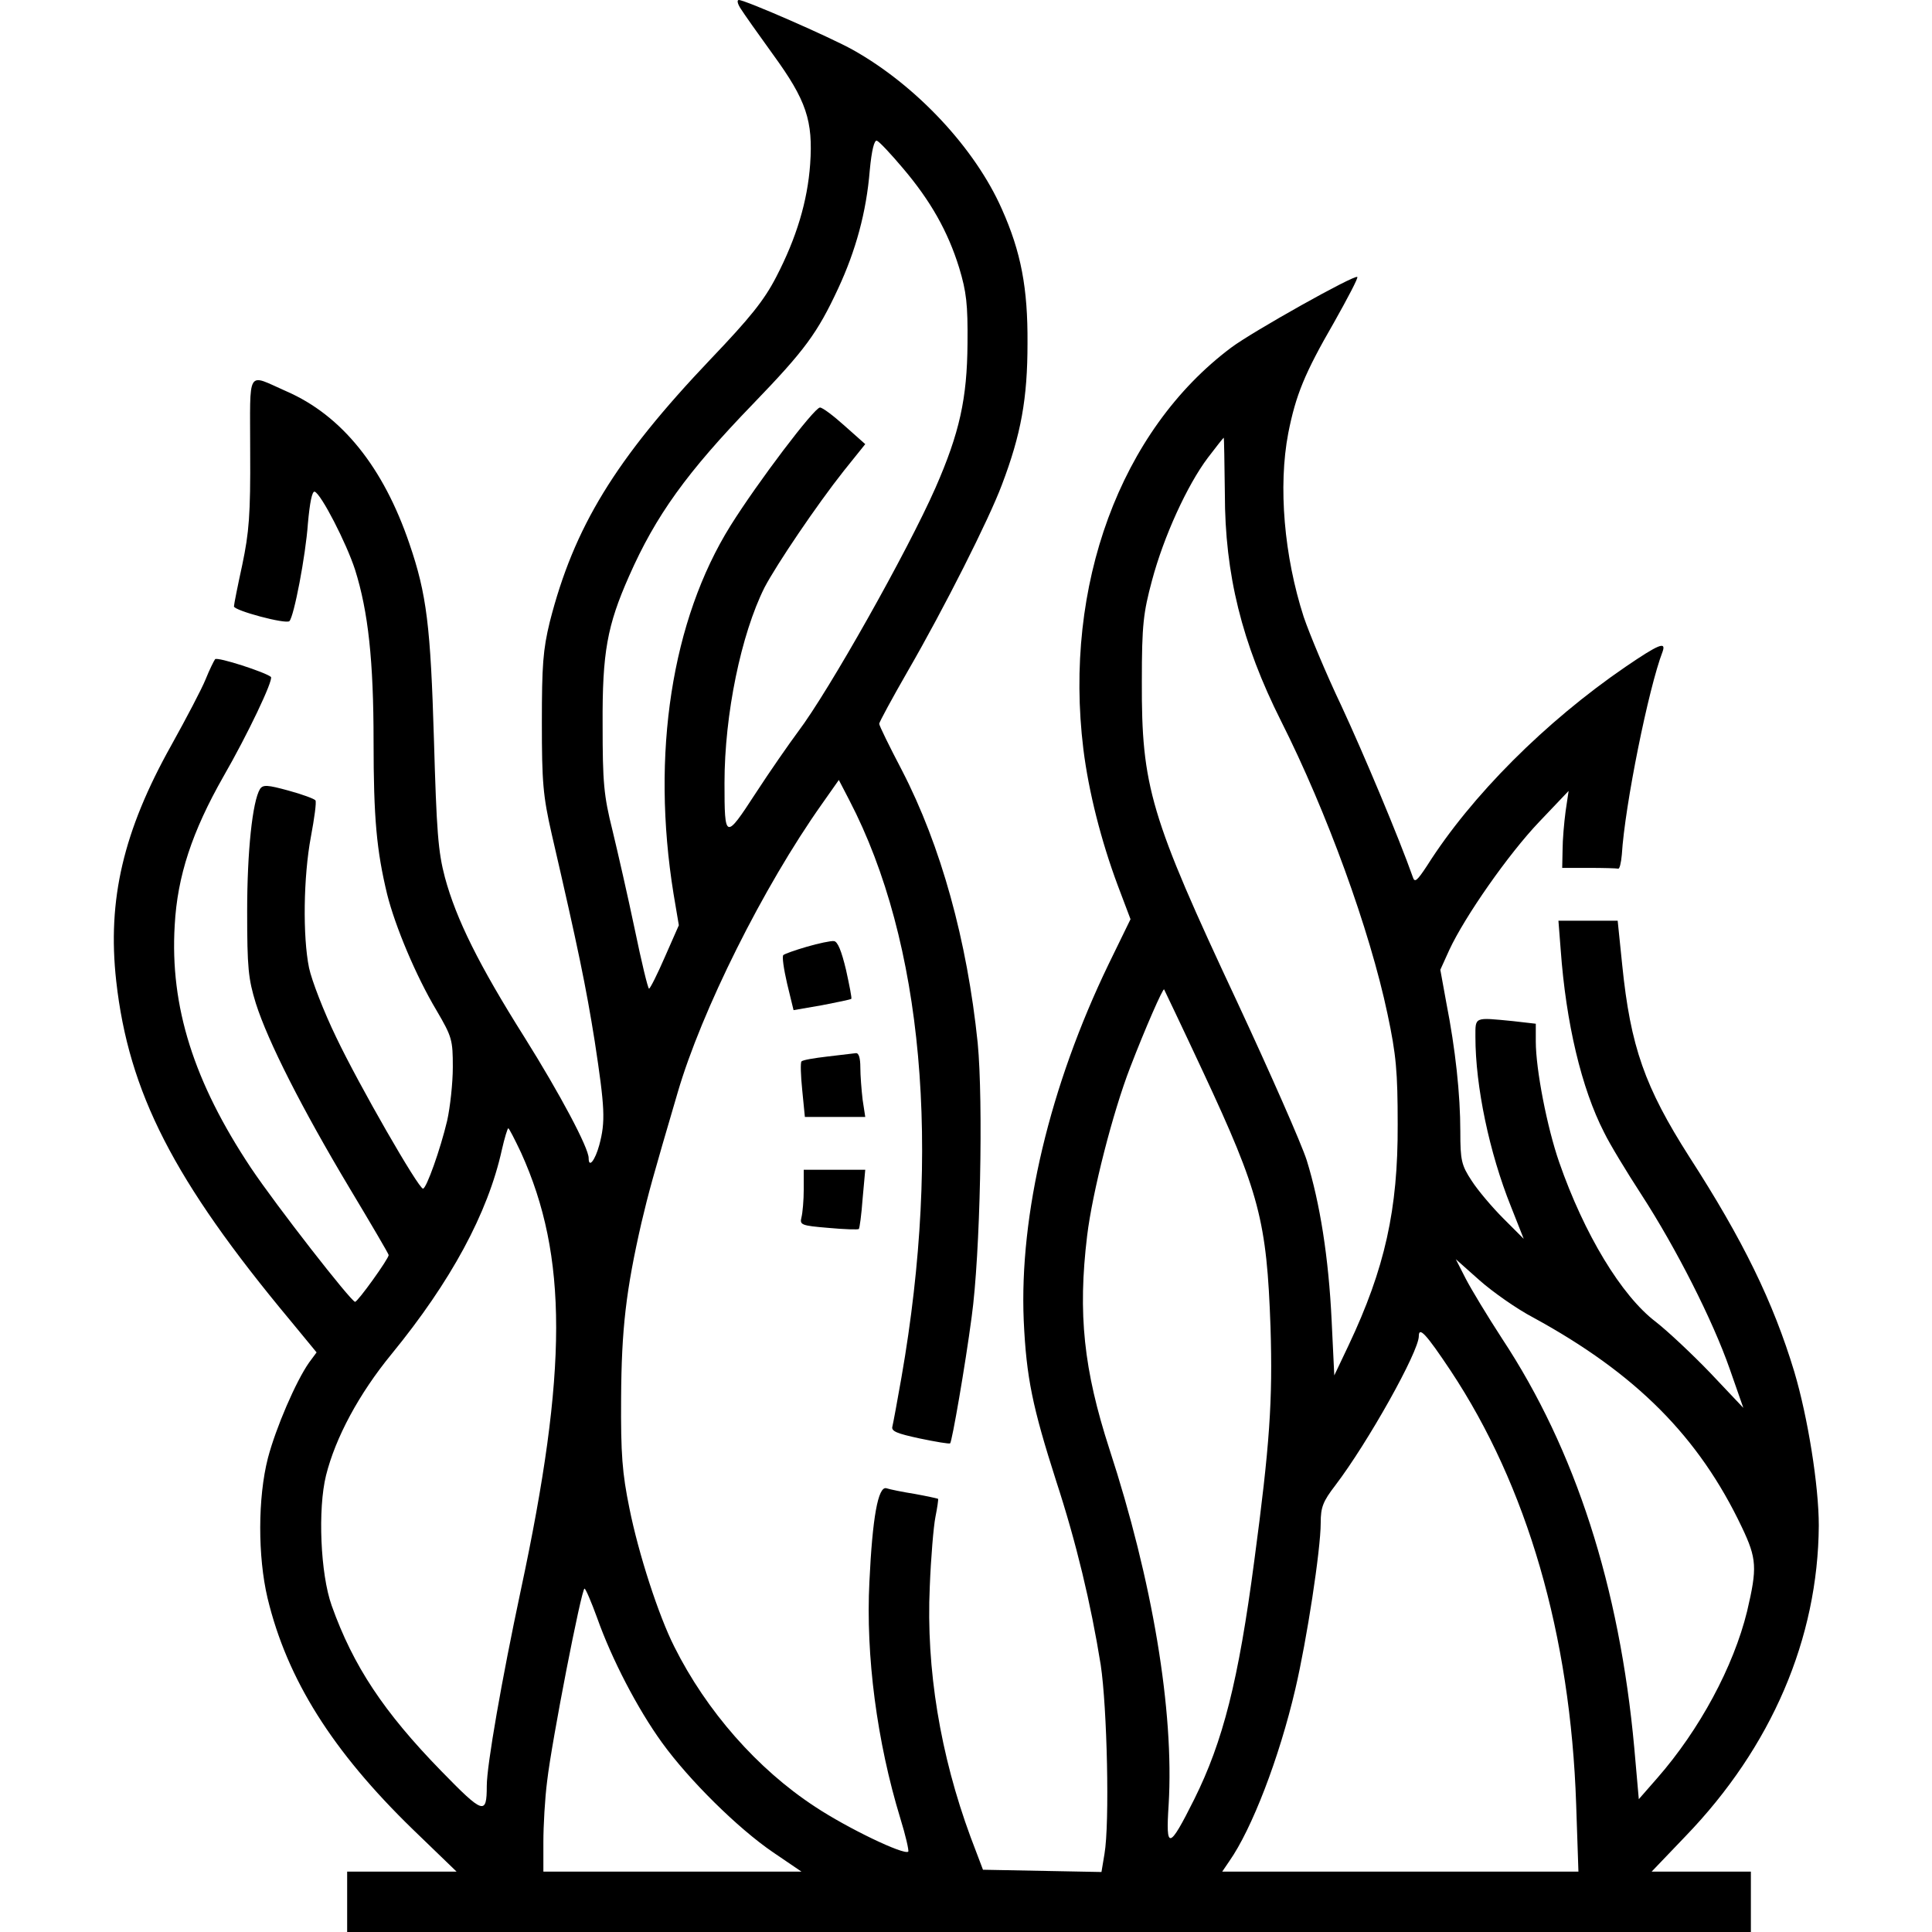 <?xml version="1.0" encoding="UTF-8" standalone="no"?>
<svg xmlns="http://www.w3.org/2000/svg" version="1.0" width="512pt" height="512pt" viewBox="0 0 512 512" preserveAspectRatio="xMidYMid meet">
  <g transform="translate(0,512) scale(0.1,-0.1)" fill="#000000" stroke="none">
    <path d="M1963 5097 c8 -13 47 -68 86 -122 88 -121 106 -175 98 -290 -7 -98 -36 -195 -90 -299 -32 -62 -69 -108 -174 -218 -253 -266 -362 -445 -426 -696 -18 -74 -21 -115 -21 -267 0 -158 3 -194 26 -295 71 -307 91 -405 114 -549 27 -177 29 -213 12 -276 -11 -40 -28 -62 -28 -34 0 27 -76 170 -170 320 -121 192 -181 313 -211 424 -18 68 -22 122 -29 365 -9 300 -19 385 -65 519 -69 203 -179 340 -326 404 -107 47 -96 65 -96 -160 1 -167 -3 -214 -21 -300 -12 -55 -22 -105 -22 -110 0 -11 138 -48 147 -39 12 12 43 173 49 259 5 55 11 86 18 84 17 -6 84 -136 107 -207 35 -111 49 -242 49 -455 0 -203 8 -289 36 -405 21 -84 76 -216 131 -308 41 -70 43 -78 43 -150 0 -42 -7 -106 -15 -142 -18 -76 -55 -180 -64 -180 -12 0 -170 275 -230 401 -33 68 -65 151 -72 184 -17 83 -15 242 5 348 9 48 15 91 12 96 -3 4 -35 16 -72 26 -55 15 -67 16 -75 4 -20 -33 -34 -165 -34 -324 0 -150 3 -179 23 -244 32 -101 123 -280 248 -489 57 -95 104 -175 104 -178 0 -10 -82 -124 -89 -124 -11 1 -209 255 -276 355 -151 227 -215 427 -202 643 7 130 46 248 129 394 64 111 133 256 126 264 -13 12 -142 54 -148 47 -3 -4 -15 -28 -25 -53 -10 -25 -51 -103 -91 -175 -127 -227 -170 -409 -146 -625 33 -295 152 -528 461 -899 l70 -85 -20 -27 c-35 -50 -88 -173 -109 -253 -27 -105 -27 -261 -1 -371 52 -216 172 -406 385 -613 l116 -112 -145 0 -145 0 0 -80 0 -80 1860 0 1860 0 0 80 0 80 -131 0 -132 0 89 93 c229 237 352 525 354 824 0 106 -29 287 -65 408 -56 185 -136 349 -278 569 -118 185 -156 292 -178 509 l-12 117 -78 0 -79 0 6 -77 c14 -194 55 -367 115 -484 15 -31 60 -105 99 -165 92 -142 189 -333 234 -462 l36 -103 -87 92 c-48 50 -113 111 -145 136 -91 69 -190 233 -256 423 -32 92 -62 246 -62 320 l0 47 -61 7 c-103 10 -99 12 -99 -42 0 -131 37 -307 94 -449 l34 -86 -54 54 c-30 30 -68 75 -84 100 -27 41 -30 54 -30 130 0 99 -13 219 -37 341 l-16 88 24 53 c41 88 156 253 238 339 l78 82 -8 -54 c-4 -30 -8 -76 -8 -102 l-1 -48 70 0 c39 0 73 -1 78 -2 4 -2 8 15 10 37 8 131 71 442 108 538 10 28 -10 20 -98 -40 -212 -145 -409 -342 -526 -527 -27 -41 -33 -46 -38 -30 -36 102 -130 326 -189 453 -41 86 -85 192 -100 236 -52 161 -68 346 -41 487 20 101 43 158 121 293 36 64 65 119 62 121 -7 7 -278 -145 -334 -187 -294 -220 -445 -631 -392 -1064 14 -113 47 -243 91 -361 l34 -90 -58 -119 c-156 -323 -237 -664 -225 -945 7 -151 23 -228 86 -425 53 -162 92 -325 118 -487 17 -112 24 -420 10 -501 l-8 -48 -157 3 -157 3 -33 87 c-80 217 -118 445 -108 663 3 77 10 160 15 185 5 25 8 46 7 48 -2 1 -29 7 -62 13 -32 5 -66 12 -75 15 -22 6 -37 -78 -45 -248 -10 -196 20 -424 82 -627 14 -45 23 -85 21 -88 -11 -10 -161 62 -247 119 -153 100 -288 254 -373 424 -42 83 -95 247 -119 367 -19 93 -23 143 -22 292 1 183 13 286 54 465 19 80 29 117 96 345 63 216 227 545 382 764 l45 64 28 -54 c195 -375 244 -922 138 -1529 -11 -63 -22 -122 -24 -130 -4 -13 12 -19 72 -32 43 -9 79 -15 81 -13 5 5 40 206 57 335 23 166 31 570 16 726 -28 271 -97 522 -201 723 -33 63 -60 118 -60 123 0 4 34 67 76 140 96 166 215 402 249 493 51 134 68 229 68 375 1 146 -17 242 -68 356 -71 161 -227 328 -395 422 -59 33 -285 132 -302 132 -6 0 -3 -11 5 -23z m430 -423 c73 -86 119 -167 149 -264 19 -63 23 -96 22 -200 -1 -146 -21 -237 -85 -383 -75 -170 -283 -539 -364 -646 -23 -31 -74 -104 -113 -164 -80 -123 -82 -122 -82 28 0 182 44 394 106 518 32 61 138 218 210 309 l57 71 -54 48 c-30 27 -59 49 -66 49 -15 0 -165 -198 -237 -313 -156 -250 -211 -605 -151 -976 l14 -83 -37 -84 c-20 -46 -39 -84 -42 -84 -3 0 -20 71 -38 158 -18 86 -45 204 -59 262 -23 92 -26 126 -26 280 -1 191 12 262 70 393 71 161 153 275 329 457 137 142 170 187 225 305 47 101 75 203 84 314 5 53 12 81 19 78 6 -2 37 -35 69 -73z m853 -862 c0 -214 45 -396 149 -603 121 -240 235 -553 282 -776 23 -108 27 -153 27 -293 1 -225 -34 -382 -130 -585 l-38 -80 -7 145 c-8 168 -31 312 -66 425 -14 44 -97 232 -184 419 -231 493 -254 571 -253 851 0 150 4 181 27 267 31 116 93 252 148 325 22 29 41 53 42 53 1 0 2 -66 3 -148z m-58 -1532 c150 -321 169 -395 179 -677 6 -195 -2 -312 -43 -619 -42 -319 -83 -479 -159 -632 -67 -134 -76 -136 -68 -15 15 249 -43 594 -157 943 -68 210 -84 358 -59 565 14 116 68 327 114 446 40 104 87 211 90 207 1 -2 48 -100 103 -218z m-1807 -215 c124 -274 124 -576 -1 -1160 -50 -235 -90 -463 -90 -518 0 -78 -9 -75 -121 40 -152 156 -233 278 -290 438 -30 84 -37 256 -15 345 25 100 87 216 174 322 157 192 255 373 292 541 7 31 15 57 17 57 2 0 17 -29 34 -65z m2683 -437 c271 -148 438 -315 552 -555 40 -84 41 -108 14 -223 -36 -147 -126 -314 -238 -442 l-49 -56 -12 136 c-39 427 -156 790 -350 1084 -39 60 -82 131 -97 160 l-26 51 63 -56 c35 -31 99 -76 143 -99z m-220 -140 c203 -306 318 -700 333 -1150 l6 -178 -472 0 -472 0 19 28 c59 84 132 272 175 457 30 128 67 368 67 439 0 42 6 57 39 100 86 113 221 354 221 395 0 27 20 5 84 -91z m-2261 -657 c38 -107 106 -239 172 -330 71 -98 200 -226 294 -290 l75 -51 -342 0 -342 0 0 78 c0 43 4 116 10 162 12 105 91 510 99 510 3 0 18 -35 34 -79z"></path>
    <path d="M2138 2611 c-31 -9 -59 -19 -62 -22 -4 -3 1 -37 10 -76 l17 -70 75 13 c41 8 76 15 78 17 2 1 -5 36 -14 77 -12 50 -22 75 -32 76 -8 1 -41 -6 -72 -15z"></path>
    <path d="M2192 2320 c-34 -4 -65 -9 -68 -13 -3 -3 -2 -37 2 -76 l7 -71 80 0 80 0 -7 46 c-3 26 -6 64 -6 85 0 25 -4 39 -12 38 -7 -1 -41 -5 -76 -9z"></path>
    <path d="M2130 1968 c0 -29 -3 -62 -6 -74 -5 -20 -1 -22 71 -28 43 -4 79 -5 81 -3 2 2 7 38 10 80 l7 77 -82 0 -81 0 0 -52z"></path>
  </g>
</svg>
